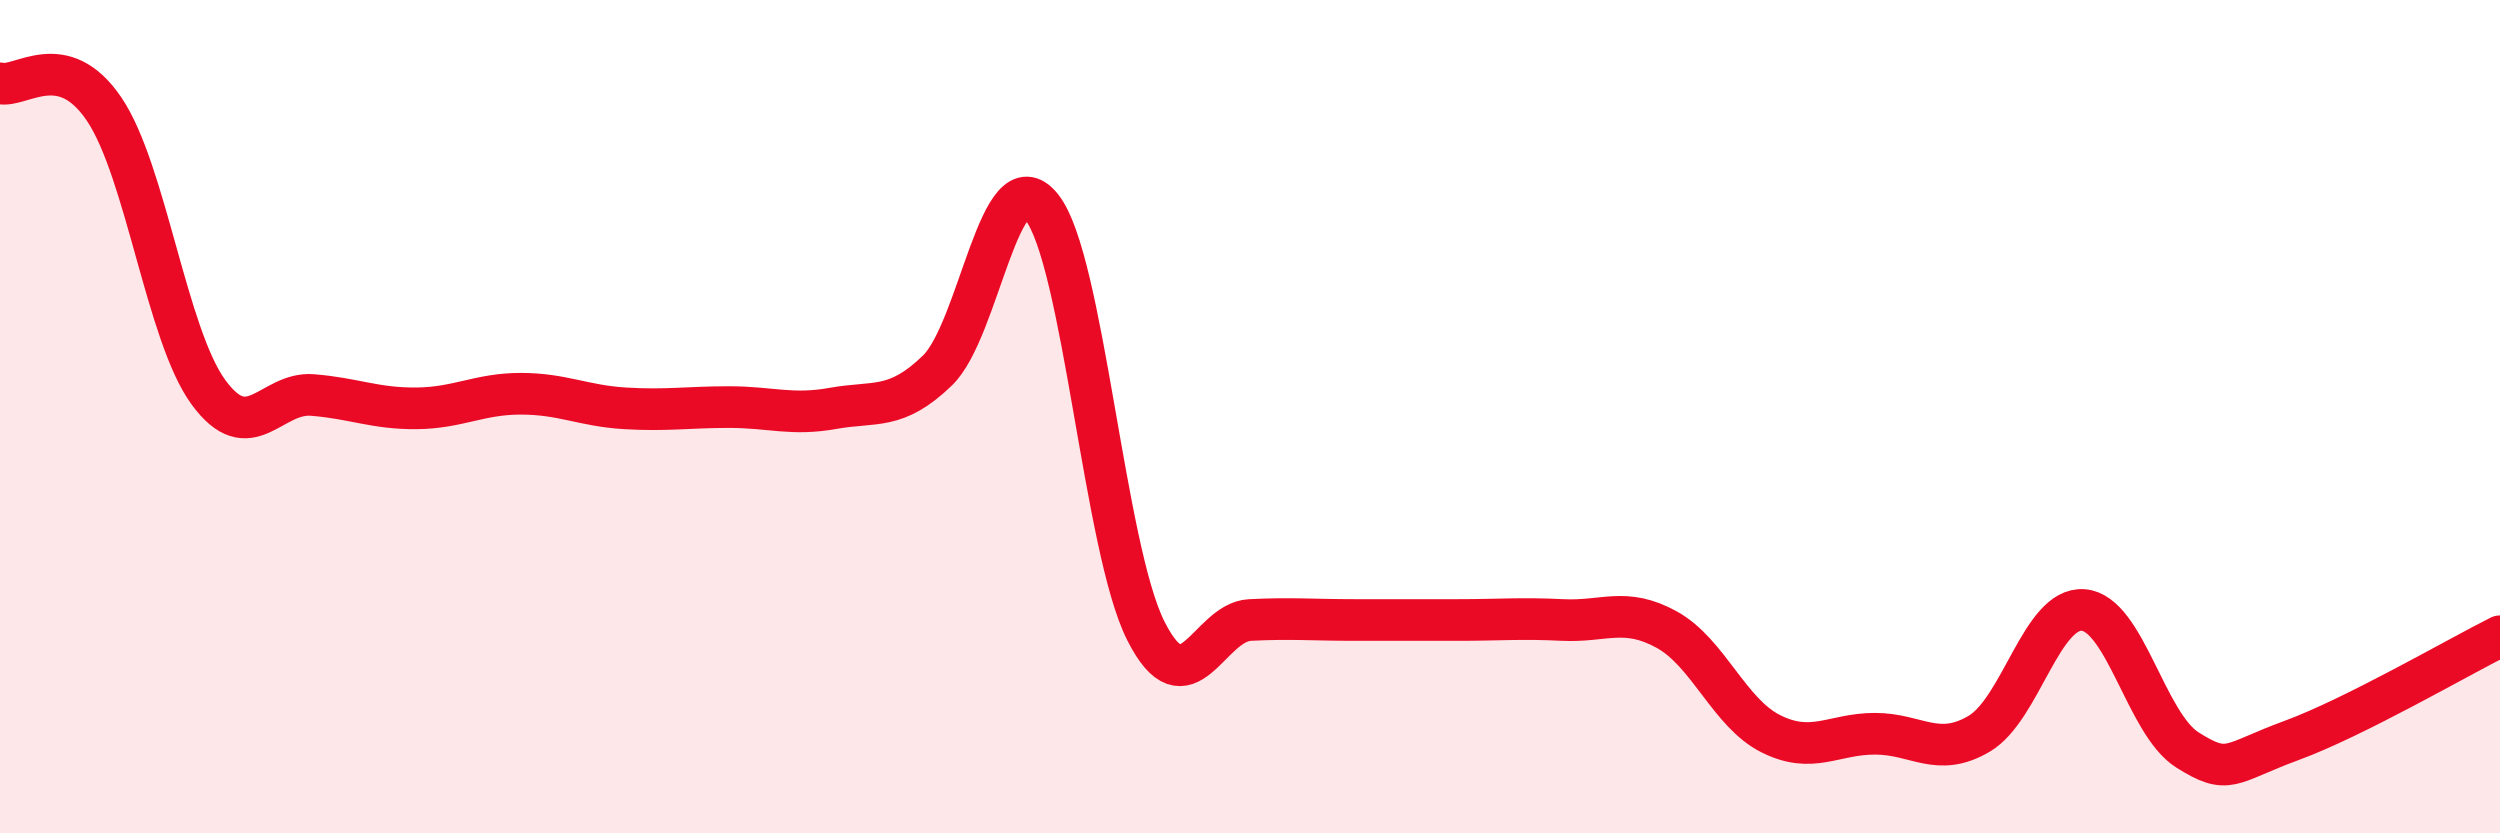 
    <svg width="60" height="20" viewBox="0 0 60 20" xmlns="http://www.w3.org/2000/svg">
      <path
        d="M 0,2 C 0.5,2.12 1.5,1.14 2.5,2.62 C 3.5,4.1 4,8.04 5,9.41 C 6,10.78 6.5,9.4 7.5,9.48 C 8.5,9.56 9,9.81 10,9.8 C 11,9.79 11.5,9.45 12.5,9.45 C 13.5,9.45 14,9.74 15,9.8 C 16,9.86 16.5,9.77 17.5,9.77 C 18.5,9.77 19,9.98 20,9.8 C 21,9.62 21.5,9.86 22.5,8.89 C 23.5,7.92 24,3.72 25,4.97 C 26,6.22 26.5,13.16 27.5,15.14 C 28.5,17.12 29,14.93 30,14.88 C 31,14.83 31.5,14.88 32.5,14.88 C 33.5,14.88 34,14.88 35,14.88 C 36,14.88 36.5,14.83 37.5,14.88 C 38.5,14.93 39,14.56 40,15.11 C 41,15.66 41.5,17.11 42.5,17.61 C 43.5,18.11 44,17.61 45,17.61 C 46,17.61 46.5,18.2 47.5,17.61 C 48.5,17.02 49,14.56 50,14.64 C 51,14.72 51.5,17.37 52.5,18 C 53.5,18.63 53.5,18.32 55,17.77 C 56.5,17.22 59,15.77 60,15.27L60 20L0 20Z"
        fill="#EB0A25"
        opacity="0.1"
        stroke-linecap="round"
        stroke-linejoin="round"
      />
      <path
        d="M 0,2 C 0.5,2.12 1.5,1.14 2.5,2.62 C 3.5,4.1 4,8.04 5,9.41 C 6,10.78 6.5,9.4 7.5,9.48 C 8.5,9.56 9,9.81 10,9.8 C 11,9.79 11.5,9.45 12.5,9.45 C 13.5,9.45 14,9.74 15,9.8 C 16,9.86 16.5,9.77 17.5,9.77 C 18.5,9.77 19,9.98 20,9.8 C 21,9.62 21.5,9.86 22.5,8.89 C 23.5,7.92 24,3.72 25,4.97 C 26,6.22 26.5,13.16 27.5,15.14 C 28.5,17.12 29,14.93 30,14.88 C 31,14.83 31.5,14.88 32.5,14.88 C 33.5,14.88 34,14.88 35,14.88 C 36,14.88 36.5,14.83 37.5,14.88 C 38.5,14.93 39,14.56 40,15.11 C 41,15.66 41.5,17.11 42.5,17.61 C 43.5,18.11 44,17.61 45,17.61 C 46,17.61 46.5,18.2 47.5,17.61 C 48.5,17.02 49,14.56 50,14.64 C 51,14.72 51.5,17.37 52.5,18 C 53.5,18.63 53.5,18.32 55,17.77 C 56.5,17.22 59,15.77 60,15.27"
        stroke="#EB0A25"
        stroke-width="1"
        fill="none"
        stroke-linecap="round"
        stroke-linejoin="round"
      />
    </svg>
  